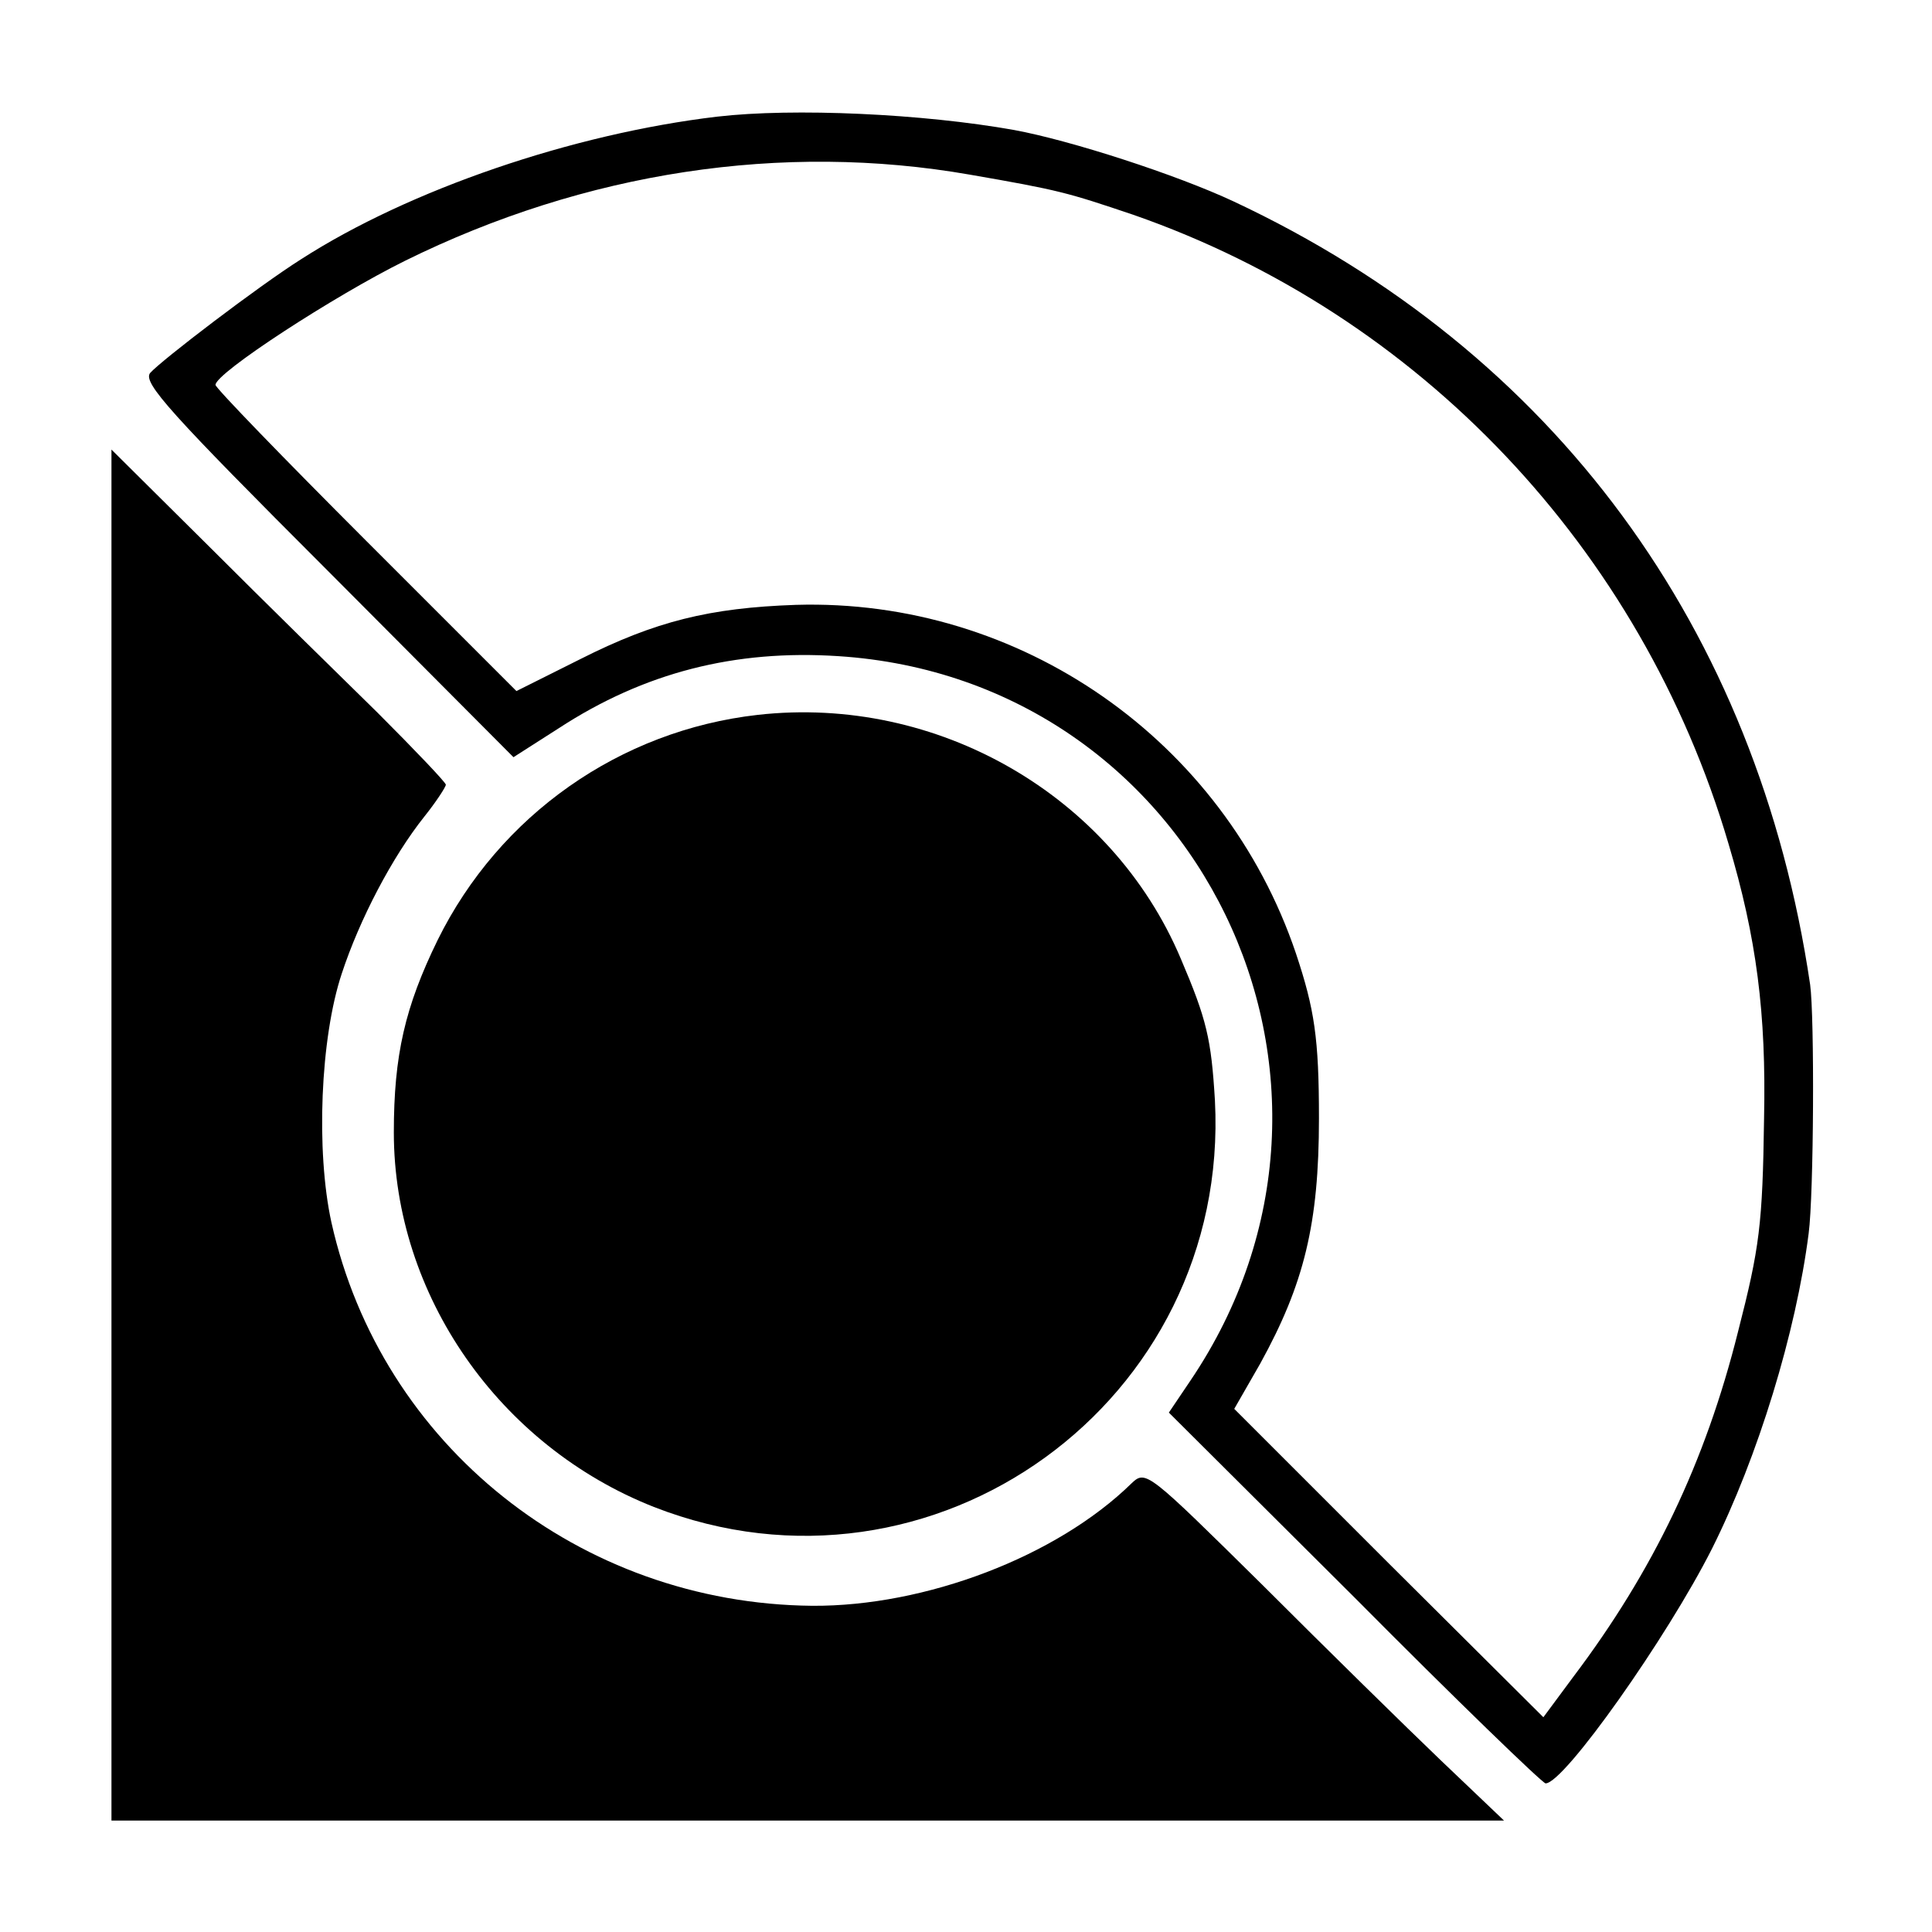 <?xml version="1.0" standalone="no"?>
<!DOCTYPE svg PUBLIC "-//W3C//DTD SVG 20010904//EN"
 "http://www.w3.org/TR/2001/REC-SVG-20010904/DTD/svg10.dtd">
<svg version="1.0" xmlns="http://www.w3.org/2000/svg"
 width="260pt" height="260pt" viewBox="0 0 260 260"
 preserveAspectRatio="xMidYMid meet">
<g transform="translate(0,260) scale(0.1,-0.1)"
fill="#000000" stroke="none">
<path d="M965 2443 c-194 -23 -414 -98 -560 -192 -57 -36 -188 -136 -203 -153
-10 -13 27 -54 239 -266 l250 -251 61 39 c115 75 237 106 376 97 484 -31 747
-571 474 -975 l-29 -43 250 -249 c137 -138 253 -250 257 -250 25 0 164 197
224 316 62 124 113 291 130 424 7 53 8 292 2 335 -71 480 -345 852 -776 1054
-77 36 -219 82 -295 96 -123 22 -297 30 -400 18z m340 -78 c121 -21 131 -24
220 -54 385 -134 684 -449 801 -846 38 -127 51 -229 48 -370 -2 -143 -6 -174
-35 -287 -44 -176 -114 -322 -222 -465 l-40 -54 -208 207 -208 208 35 61 c59
107 79 188 79 330 0 108 -6 147 -31 222 -97 287 -371 478 -673 469 -116 -4
-189 -22 -290 -73 l-86 -43 -202 202 c-112 112 -203 206 -203 210 0 16 160
120 255 167 243 120 508 160 760 116z"/>
<path d="M150 1072 l0 -922 937 0 937 0 -85 81 c-46 44 -154 150 -240 236
-154 152 -157 155 -176 137 -101 -99 -278 -166 -430 -165 -313 3 -580 216
-647 516 -21 96 -15 248 14 335 24 73 68 157 111 211 16 20 29 40 29 43 0 3
-42 47 -92 97 -51 50 -153 150 -225 222 l-133 132 0 -923z"/>
<path d="M1020 1638 c-186 -21 -348 -135 -431 -303 -44 -90 -59 -155 -59 -259
0 -219 142 -422 350 -504 376 -147 776 142 755 547 -5 83 -11 109 -46 191 -93
220 -328 355 -569 328z"/>
</g>
</svg>
